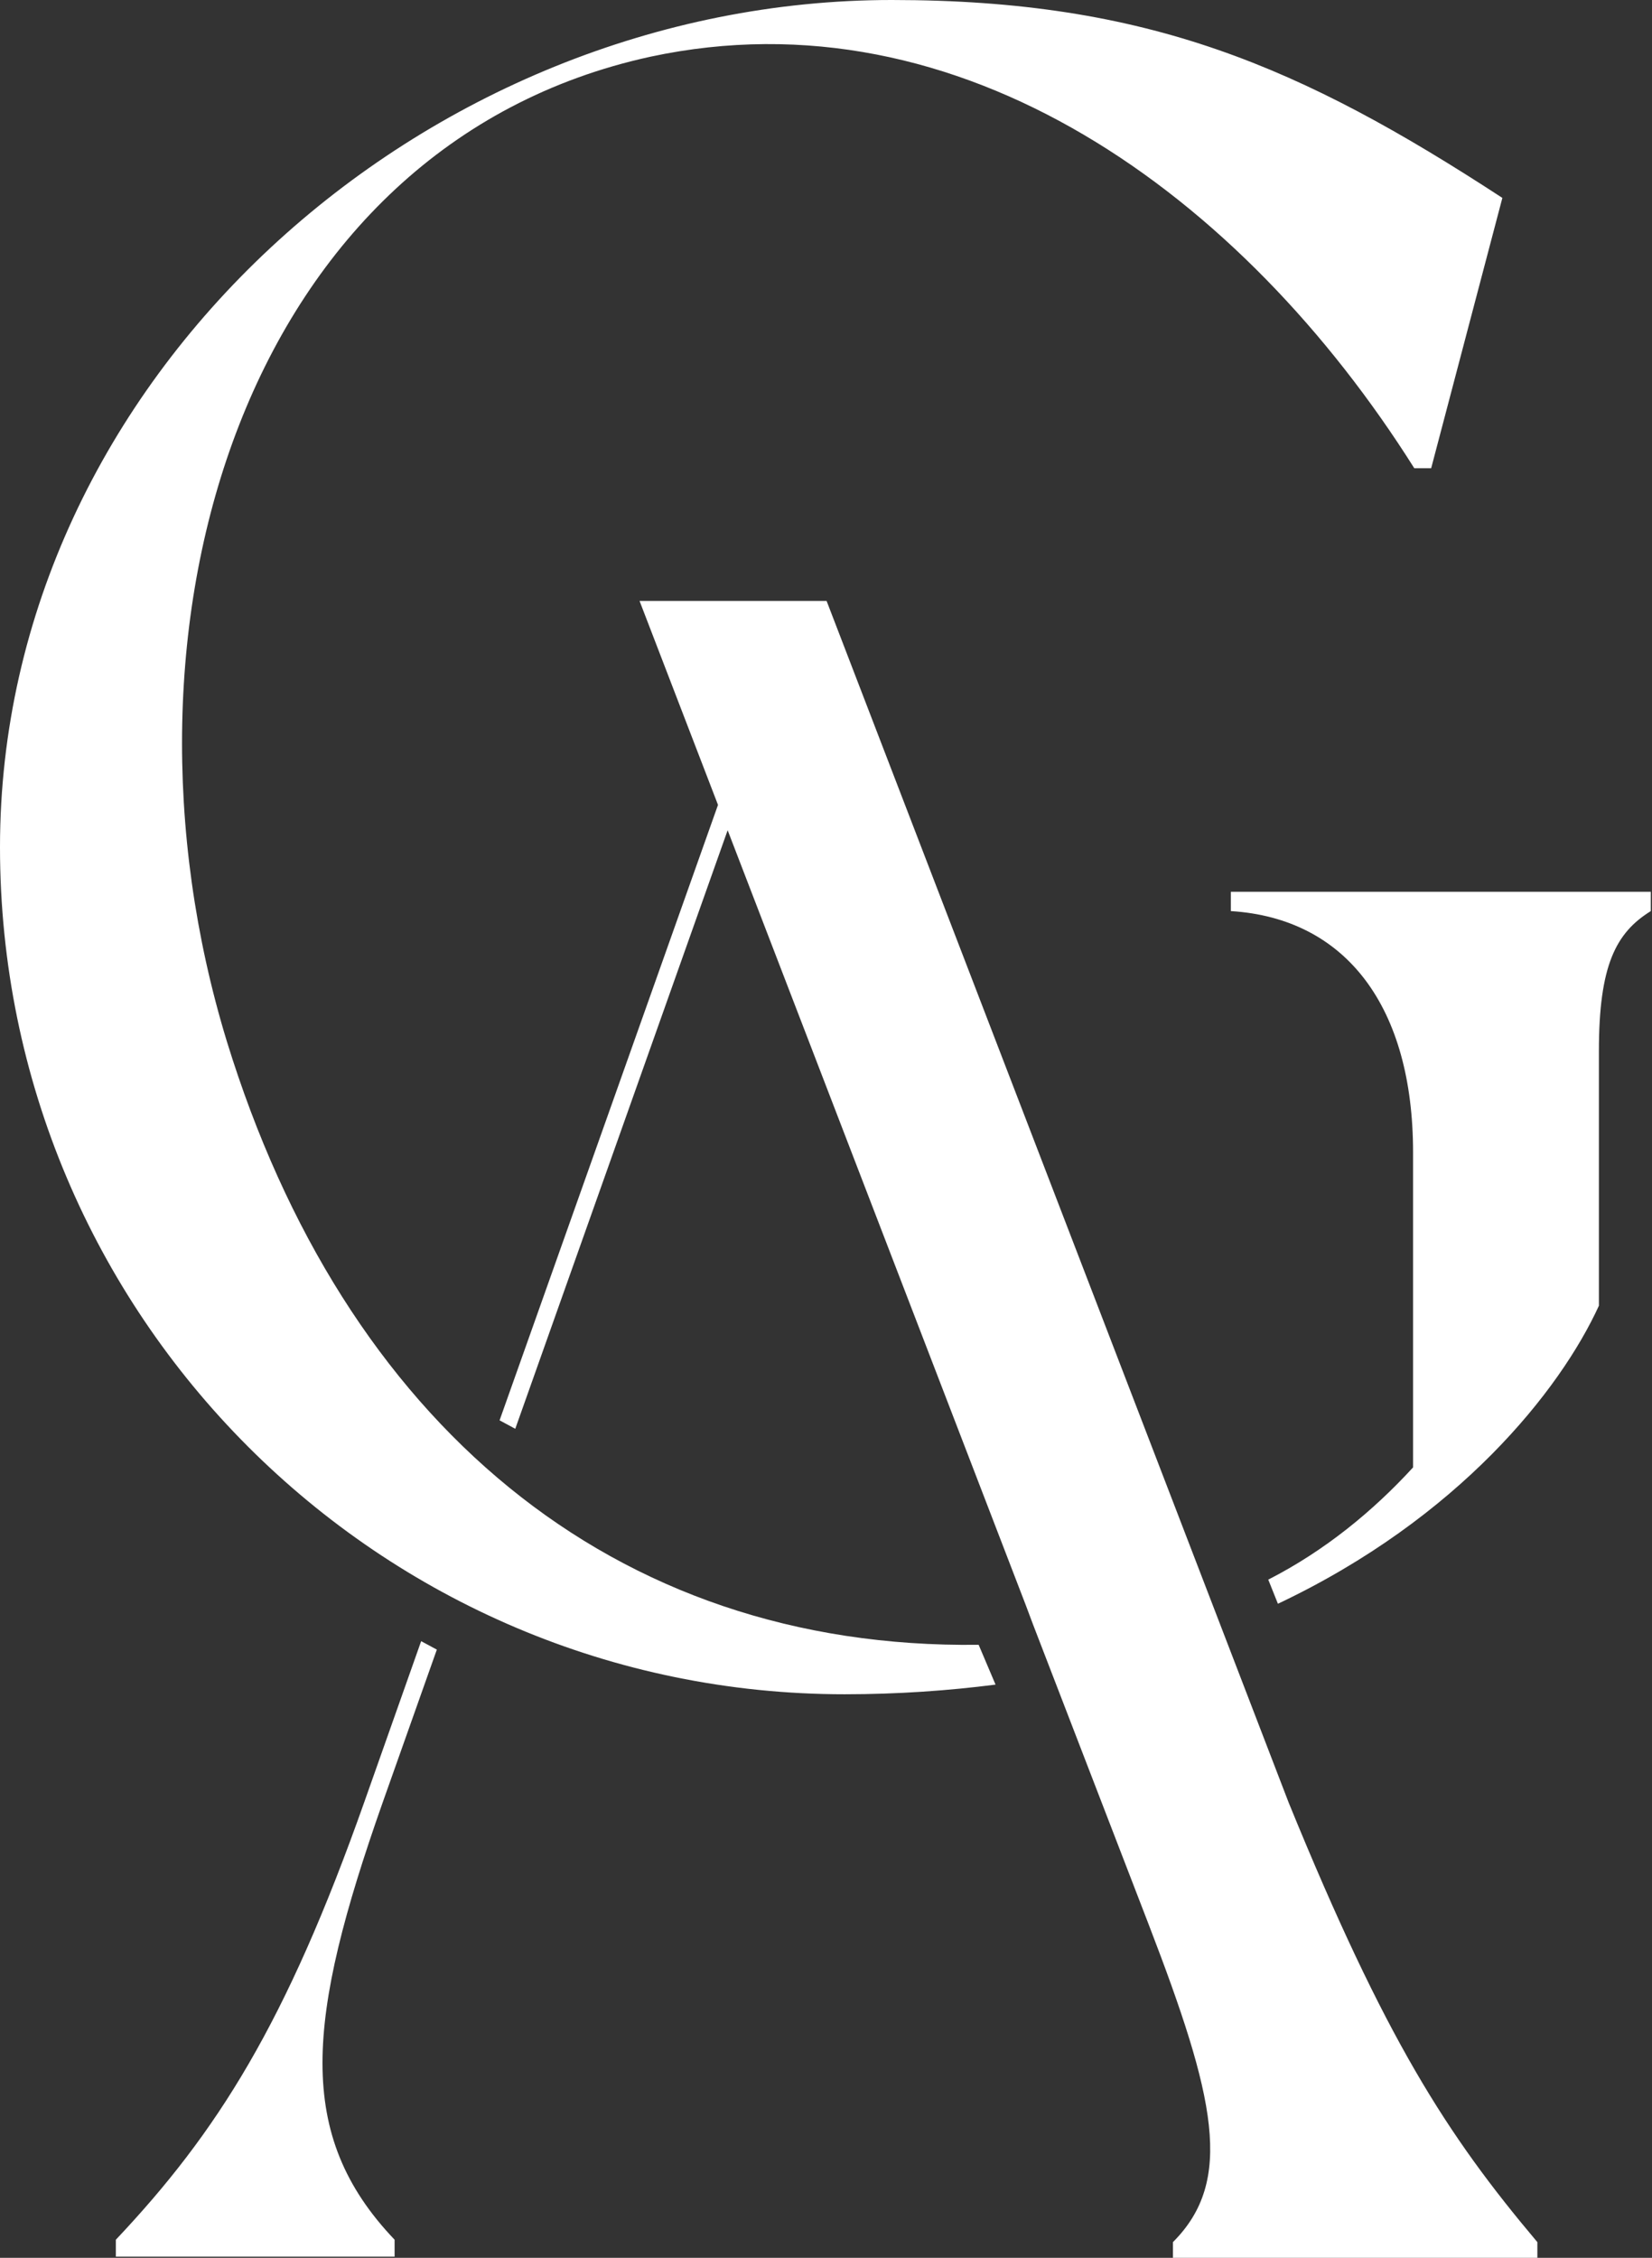 <?xml version="1.0" encoding="utf-8"?>
<!-- Generator: Adobe Illustrator 23.0.3, SVG Export Plug-In . SVG Version: 6.00 Build 0)  -->
<svg version="1.1" id="Layer_1" xmlns="http://www.w3.org/2000/svg" xmlns:xlink="http://www.w3.org/1999/xlink" x="0px" y="0px"
	 viewBox="0 0 136.9 187.1" style="enable-background:new 0 0 136.9 187.1;" xml:space="preserve">
<rect x="0" y="0" width="136.9" height="187.1" fill="#333333" stroke="none"/>
<style type="text/css">
	.st0{fill:#FFFFFF;}
</style>
<g>
	<g>
		<g>
			<path class="st0" d="M102,73.9c0,0,0,0.4,0,1.6c9.6,0.6,15.1,8,15.1,20v26.1c-3.3,3.6-7.3,6.9-12,9.3l0.8,2
				c15-7.1,23.4-17.7,26.6-24.7V87.1c0-7.1,1.4-9.8,4.3-11.6c0-0.4,0-1.6,0-1.6H102z"/>
			<path class="st0" d="M81.1,136.3c-30.4,0.4-52.6-18.5-62.3-50C8.2,51.6,20.4,12,53.9,4.7c25.7-5.5,49,11.4,63.3,34.1h1.4
				l5.9-22.4C107.8,5.5,95.1,0,73.9,0C35.1,0,0,31.4,0,70.2c0,38.8,31.4,70.2,70,70.2c4.4,0,8.6-0.3,12.5-0.8L81.1,136.3z"/>
		</g>
		<g>
			<path class="st0" d="M106.8,149.4L68.5,49.8H53l6.5,16.9l-18.1,51l1.3,0.7l17.6-49.6L85,133l0.6,1.6l9.6,24.9
				c5.5,14.3,7.1,21.2,2,26.3v1.4h30.2v-1.4C119.9,176.9,114.8,169,106.8,149.4z"/>
			<path class="st0" d="M31.7,149.4l4.5-12.7l-1.3-0.7l-4.7,13.3c-6.5,18.4-12.2,27.4-20.6,36.3v1.4h23.1v-1.4
				C24.4,176.9,25.4,167.3,31.7,149.4z"/>
		</g>
	</g>
</g>
</svg>
